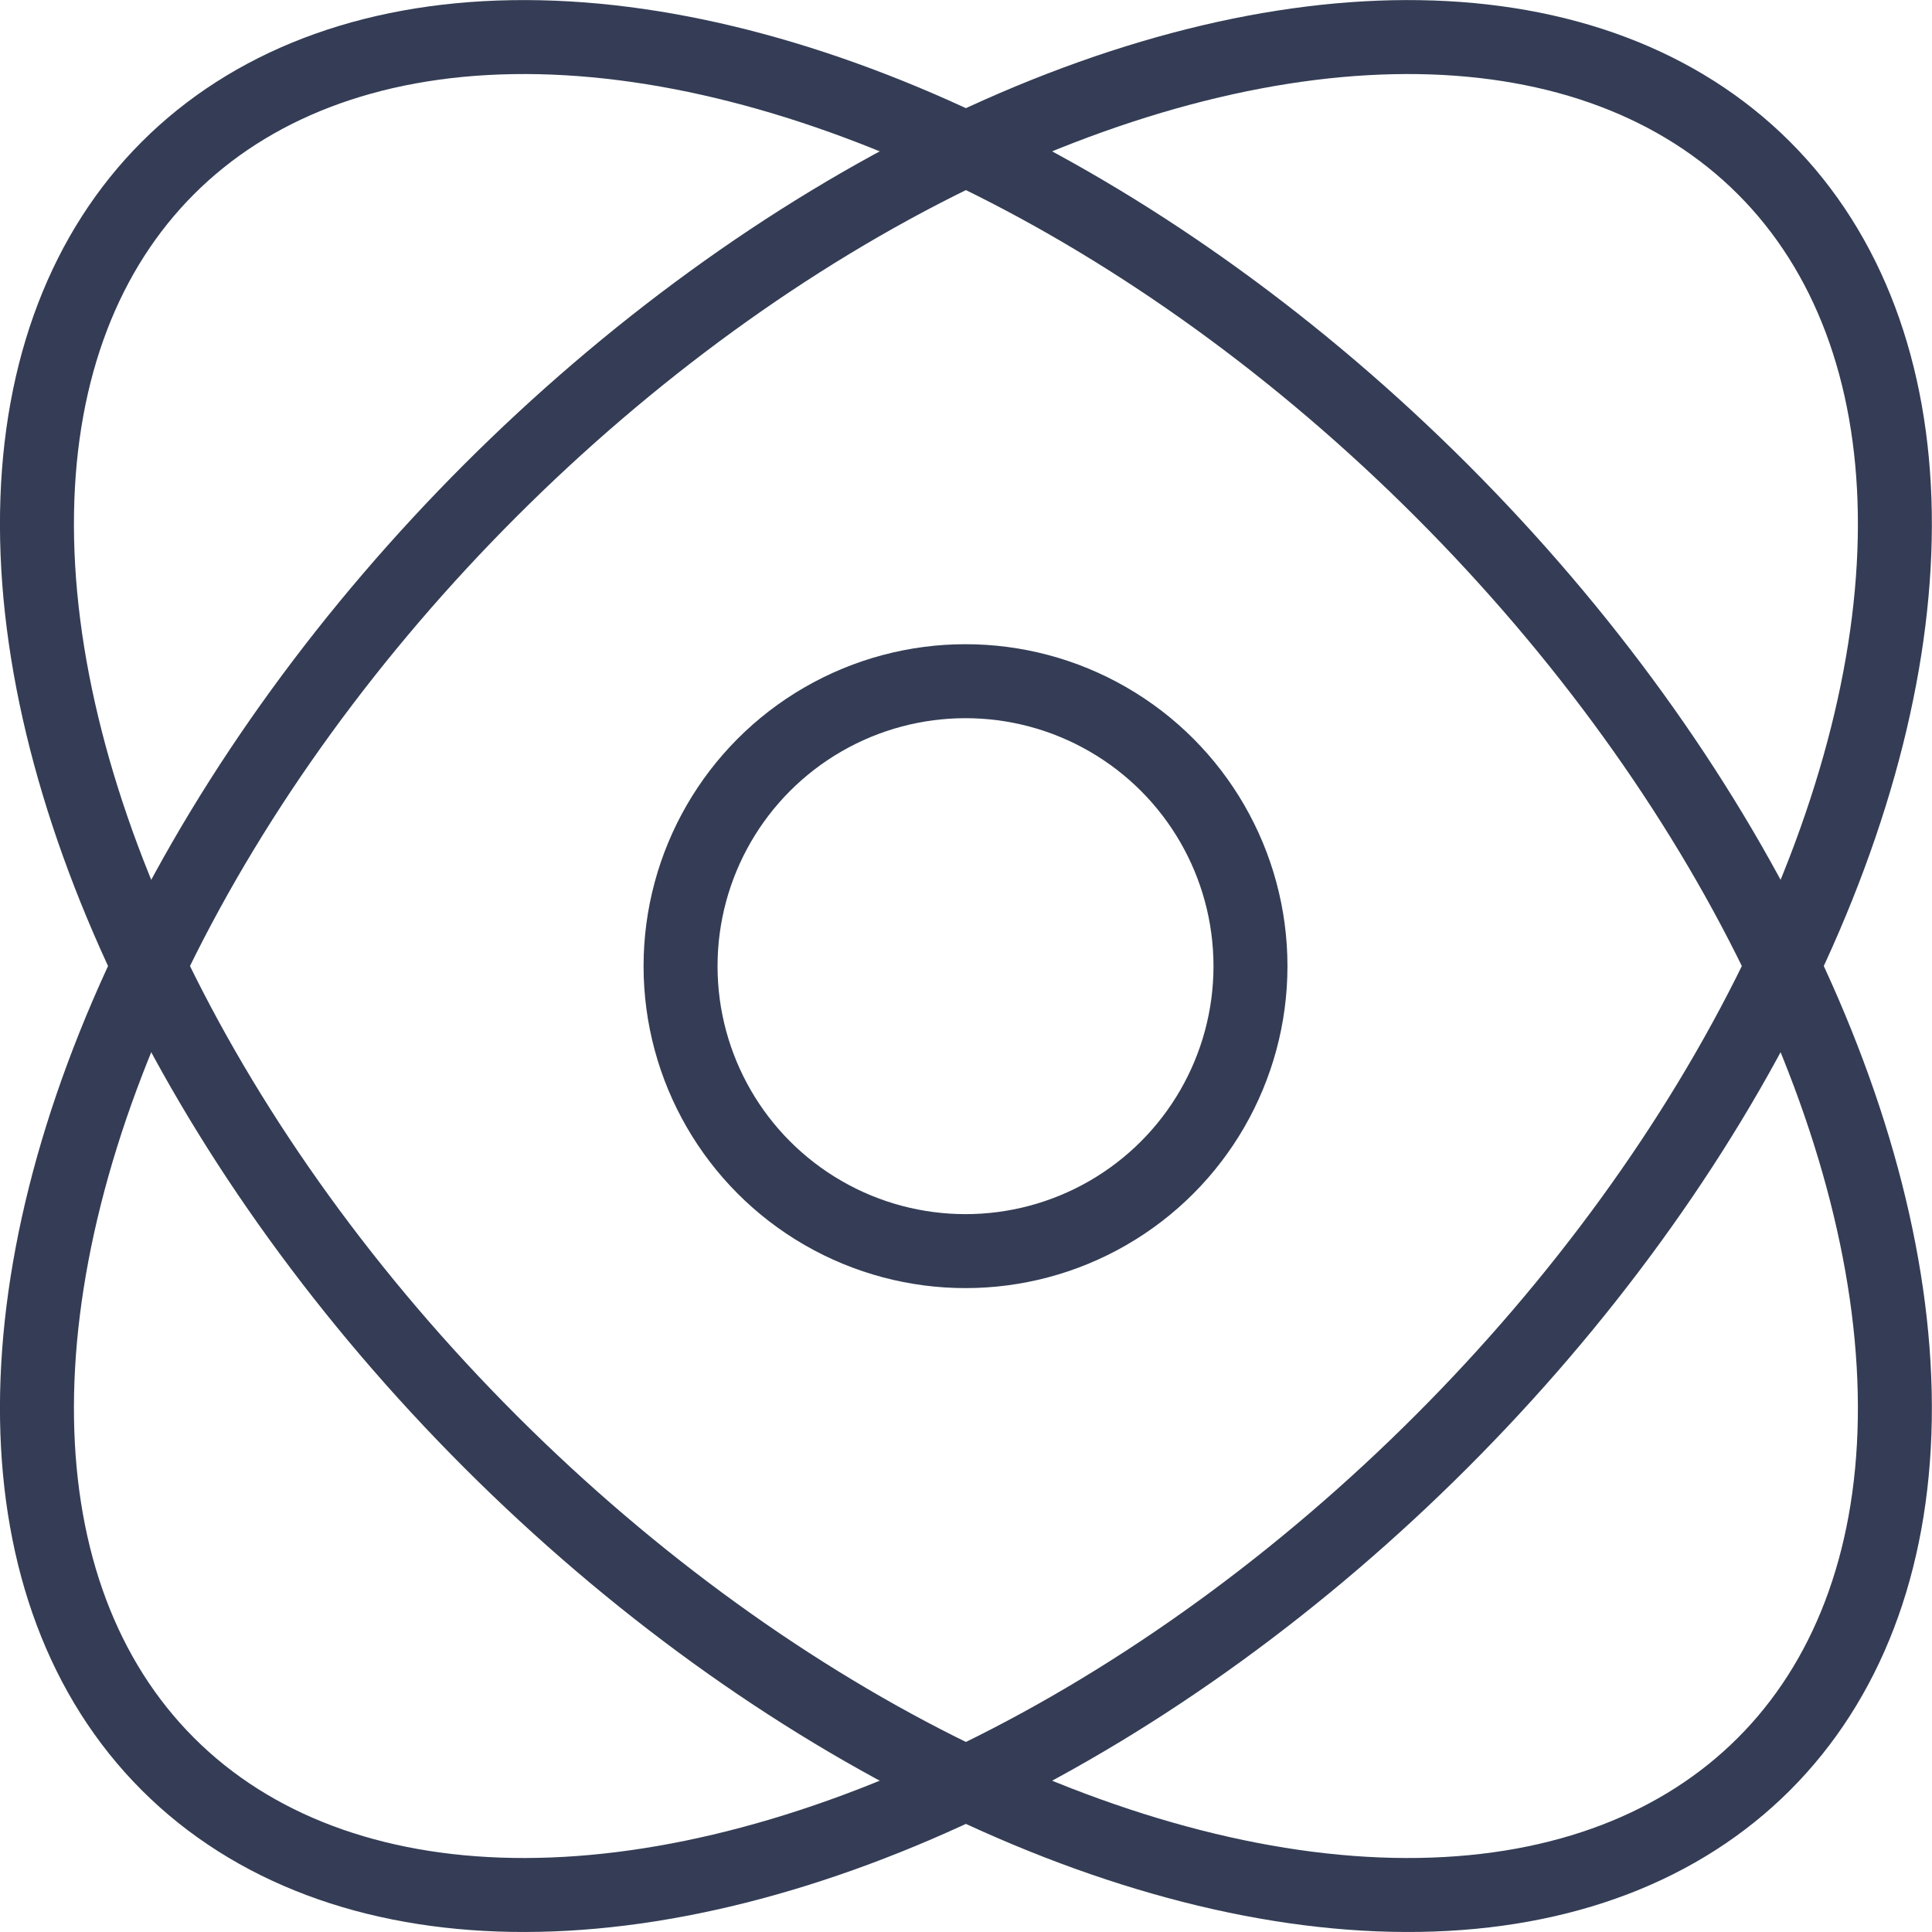 <?xml version="1.0" encoding="UTF-8"?> <svg xmlns="http://www.w3.org/2000/svg" xmlns:xlink="http://www.w3.org/1999/xlink" id="Layer_1" data-name="Layer 1" viewBox="0 0 60.07 60.08"><defs><style>.cls-1,.cls-3,.cls-4{fill:none;}.cls-2{clip-path:url(#clip-path);}.cls-3,.cls-4{stroke:#343d55;stroke-linecap:round;stroke-linejoin:round;}.cls-3{stroke-width:2.3px;}.cls-4{stroke-width:2.3px;}</style><clipPath id="clip-path" transform="translate(-11.09 -11.08)"><rect class="cls-1" width="82.23" height="82.4"></rect></clipPath></defs><g id="Icon_3" data-name="Icon 3"><g class="cls-2"><g id="Group_1395" data-name="Group 1395"><ellipse id="Ellipse_106" data-name="Ellipse 106" class="cls-3" cx="41.13" cy="41.11" rx="35.09" ry="20.91" transform="translate(-28.12 30.05) rotate(-45)"></ellipse><ellipse id="Ellipse_107" data-name="Ellipse 107" class="cls-3" cx="41.13" cy="41.11" rx="20.91" ry="35.09" transform="translate(-28.12 30.05) rotate(-45)"></ellipse><circle id="Ellipse_108" data-name="Ellipse 108" class="cls-4" cx="30.02" cy="30.04" r="8.86"></circle></g></g></g></svg> 